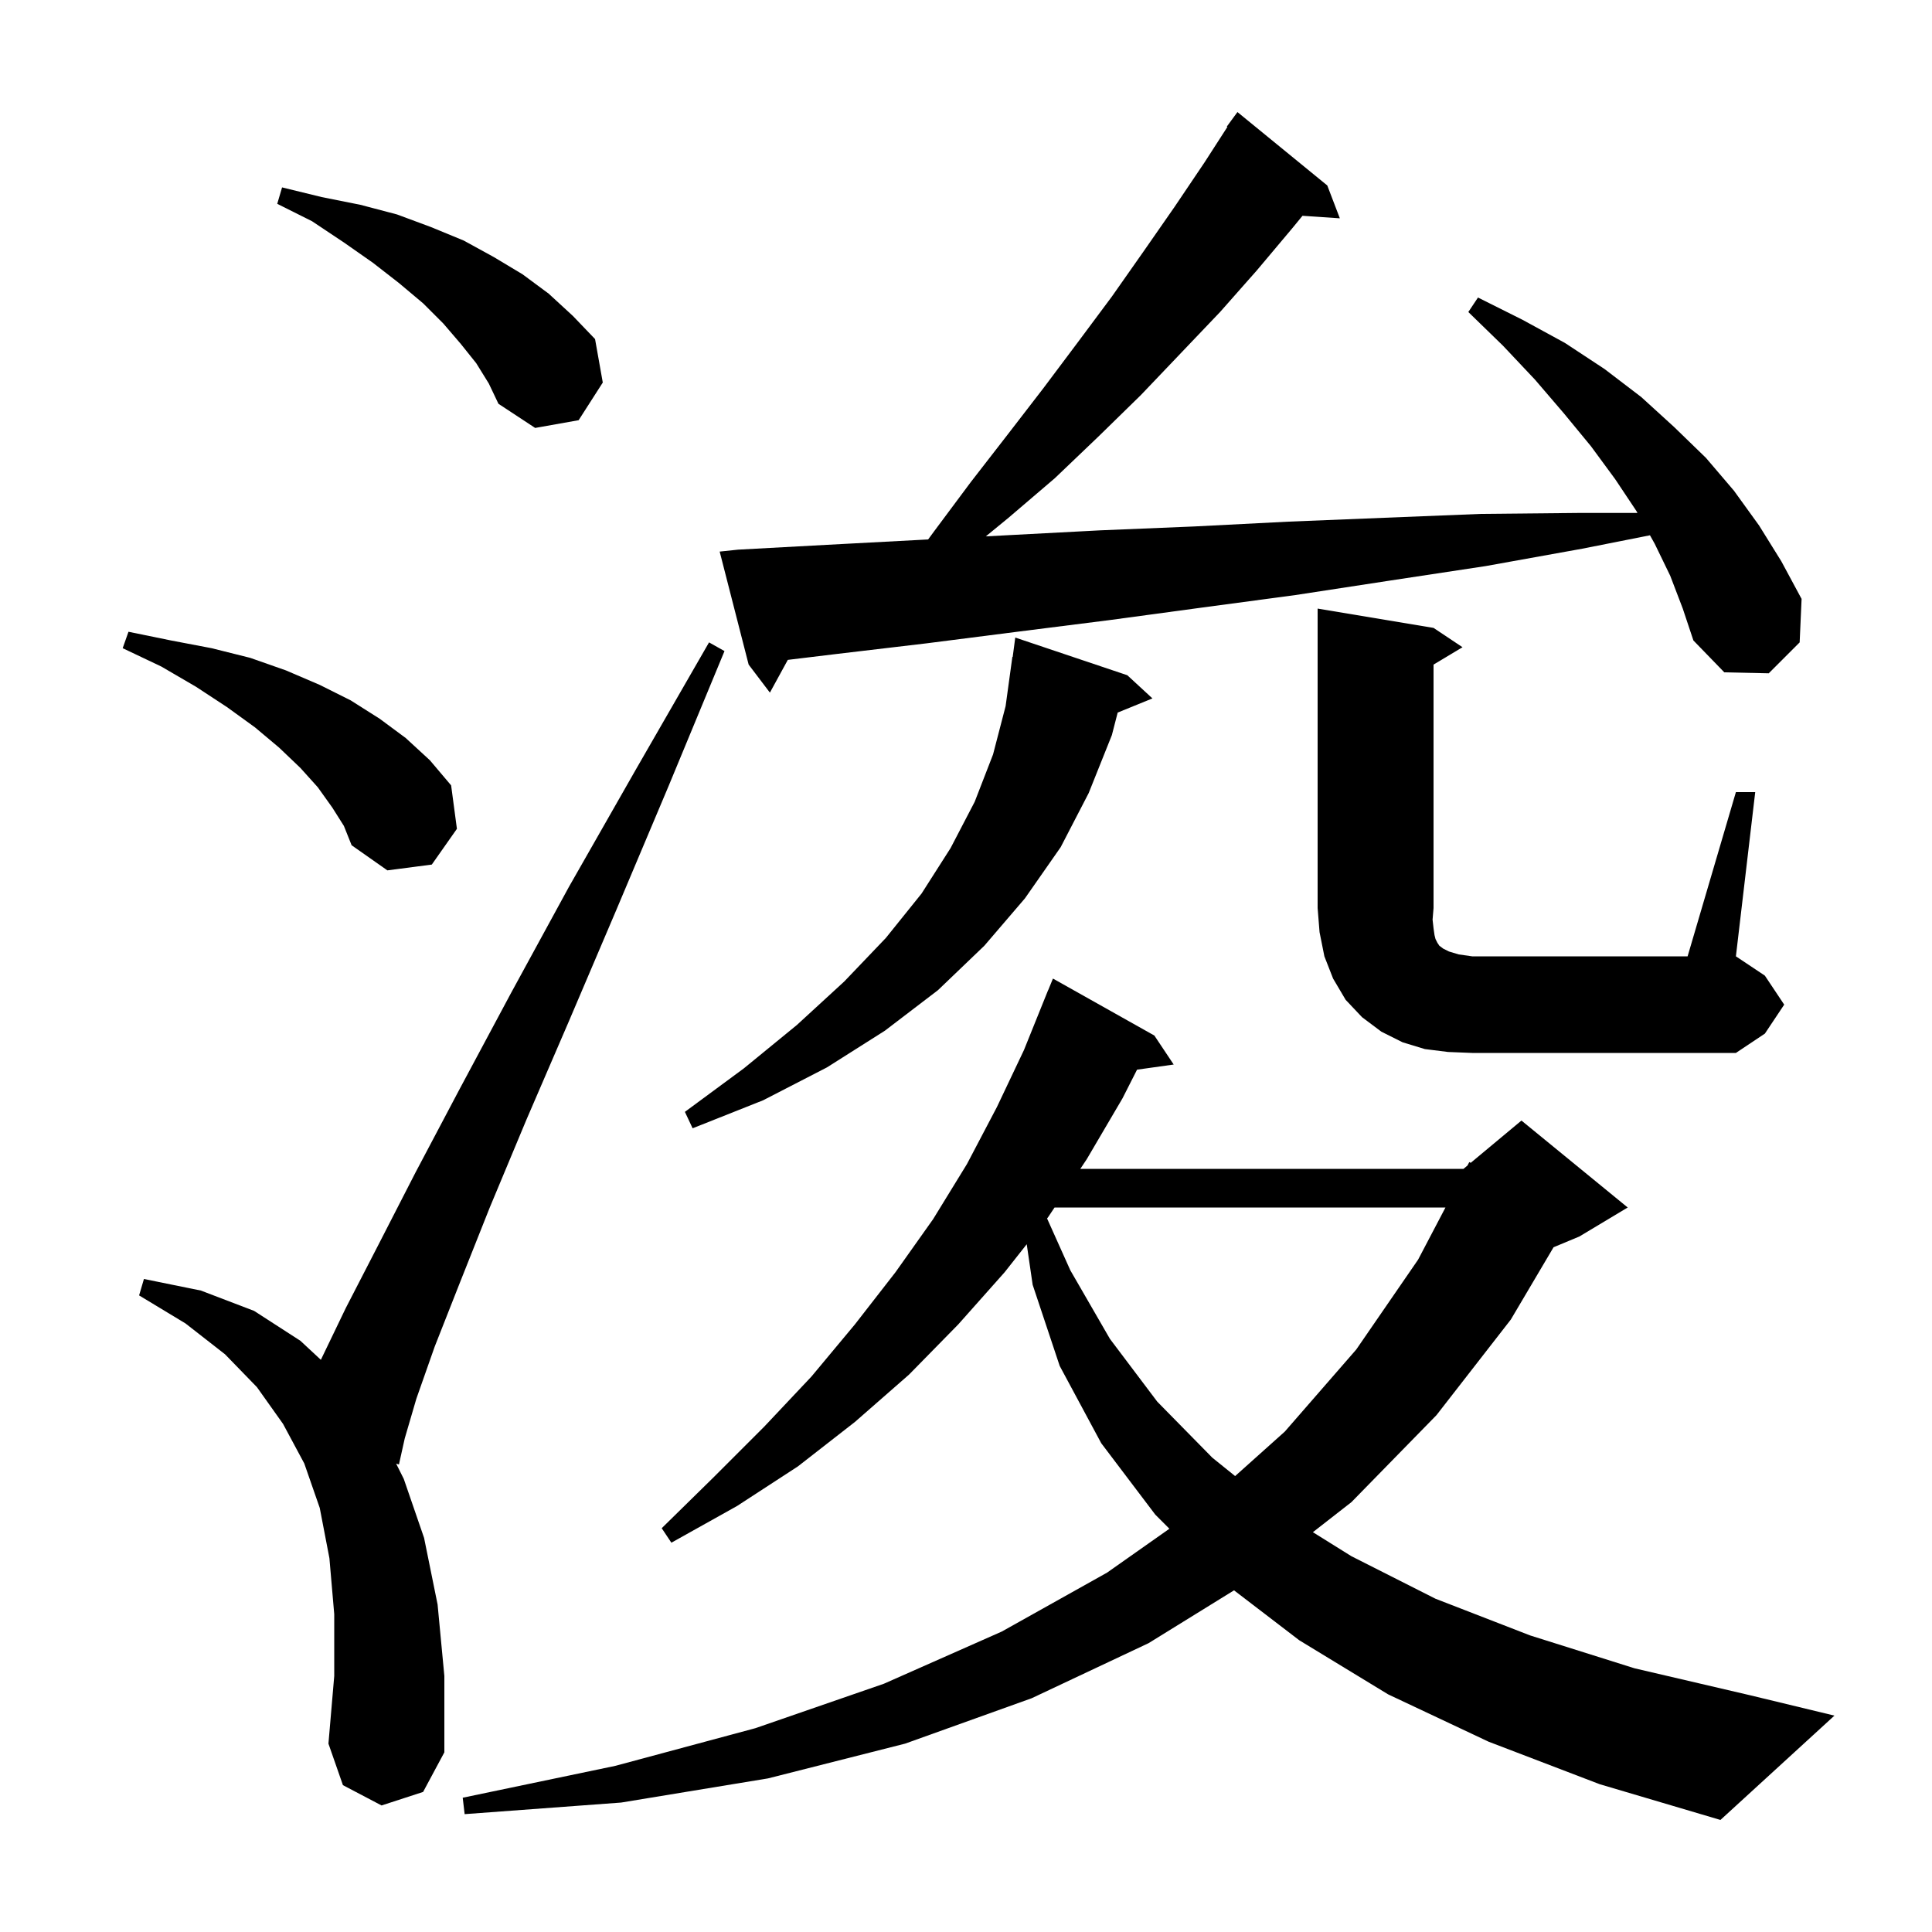 <svg xmlns="http://www.w3.org/2000/svg" xmlns:xlink="http://www.w3.org/1999/xlink" version="1.1" baseProfile="full" viewBox="0 0 200 200" width="200" height="200">
<g fill="black">
<path d="M 154.1 180.3 L 143.7 175.4 L 134.5 169.8 L 127.747 164.631 L 118.9 170.1 L 106.8 175.8 L 93.7 180.5 L 79.5 184.1 L 64.3 186.6 L 48.1 187.8 L 47.9 186.1 L 63.7 182.8 L 78.2 178.9 L 91.5 174.3 L 103.7 168.9 L 114.6 162.8 L 121.055 158.255 L 119.6 156.8 L 114.0 149.4 L 109.7 141.4 L 106.9 133.0 L 106.287 128.803 L 104.0 131.7 L 99.2 137.1 L 94.1 142.3 L 88.5 147.2 L 82.6 151.8 L 76.3 155.9 L 69.5 159.7 L 68.5 158.2 L 73.9 152.9 L 79.1 147.7 L 84.0 142.5 L 88.5 137.1 L 92.7 131.7 L 96.6 126.2 L 100.1 120.5 L 103.2 114.6 L 106.0 108.7 L 108.5 102.5 L 108.508 102.503 L 109.0 101.3 L 119.5 107.2 L 121.5 110.2 L 117.707 110.732 L 116.2 113.7 L 112.5 120.0 L 111.833 121.0 L 151.5 121.0 L 151.913 120.655 L 152.1 120.3 L 152.251 120.374 L 157.5 116.0 L 168.5 125.0 L 163.5 128.0 L 160.823 129.116 L 156.4 136.6 L 148.7 146.5 L 139.9 155.5 L 135.91 158.612 L 139.9 161.1 L 148.6 165.5 L 158.4 169.3 L 169.2 172.7 L 181.2 175.5 L 189.9 177.6 L 178.1 188.4 L 165.6 184.7 Z M 39.5 186.9 L 35.5 184.8 L 34.0 180.5 L 34.6 173.5 L 34.6 167.1 L 34.1 161.3 L 33.1 156.1 L 31.5 151.5 L 29.3 147.4 L 26.6 143.6 L 23.3 140.2 L 19.2 137.0 L 14.4 134.1 L 14.9 132.4 L 20.8 133.6 L 26.3 135.7 L 31.1 138.8 L 33.215 140.768 L 35.8 135.4 L 39.1 129.0 L 43.0 121.4 L 47.6 112.7 L 52.9 102.8 L 58.9 91.8 L 65.8 79.7 L 73.4 66.5 L 75.0 67.4 L 69.2 81.4 L 63.8 94.2 L 58.9 105.7 L 54.5 115.9 L 50.7 125.0 L 47.6 132.8 L 45.0 139.4 L 43.1 144.8 L 41.9 148.9 L 41.3 151.6 L 41.008 151.516 L 41.8 153.1 L 43.9 159.2 L 45.3 166.1 L 46.0 173.5 L 46.0 181.4 L 43.8 185.5 Z M 109.167 125.0 L 108.5 126.0 L 108.393 126.136 L 110.8 131.5 L 114.9 138.6 L 119.8 145.1 L 125.5 150.9 L 127.86 152.802 L 133.0 148.2 L 140.4 139.7 L 146.8 130.4 L 149.634 125.0 Z M 116.7 69.9 L 119.3 72.3 L 115.702 73.766 L 115.1 76.1 L 112.7 82.1 L 109.8 87.7 L 106.1 93.0 L 101.9 97.9 L 97.1 102.5 L 91.6 106.7 L 85.6 110.5 L 79.0 113.9 L 71.7 116.8 L 70.9 115.1 L 77.0 110.6 L 82.5 106.1 L 87.4 101.6 L 91.7 97.1 L 95.4 92.5 L 98.4 87.8 L 100.9 83.0 L 102.8 78.1 L 104.1 73.1 L 104.8 68.0 L 104.833 68.005 L 105.1 66.0 Z M 149.9 108.9 L 147.5 108.6 L 145.2 107.9 L 143.0 106.8 L 141.0 105.3 L 139.3 103.5 L 138.0 101.3 L 137.1 99.0 L 136.6 96.5 L 136.4 94.0 L 136.4 63.0 L 148.4 65.0 L 151.4 67.0 L 148.4 68.8 L 148.4 94.0 L 148.3 95.2 L 148.4 96.1 L 148.5 96.8 L 148.6 97.2 L 148.8 97.6 L 149.0 97.9 L 149.4 98.2 L 150.0 98.5 L 151.0 98.8 L 152.4 99.0 L 174.7 99.0 L 179.7 82.0 L 181.7 82.0 L 179.7 99.0 L 182.7 101.0 L 184.7 104.0 L 182.7 107.0 L 179.7 109.0 L 152.4 109.0 Z M 34.4 83.6 L 32.9 81.5 L 31.1 79.5 L 28.9 77.4 L 26.4 75.3 L 23.5 73.2 L 20.3 71.1 L 16.7 69.0 L 12.7 67.1 L 13.3 65.4 L 17.7 66.3 L 21.9 67.1 L 25.9 68.1 L 29.6 69.4 L 33.1 70.9 L 36.3 72.5 L 39.3 74.4 L 42.0 76.4 L 44.5 78.7 L 46.7 81.3 L 47.3 85.8 L 44.7 89.5 L 40.1 90.1 L 36.4 87.5 L 35.6 85.5 Z M 172.9 59.6 L 171.3 56.3 L 170.804 55.413 L 163.8 56.8 L 153.8 58.6 L 143.9 60.1 L 134.1 61.6 L 124.4 62.9 L 114.8 64.2 L 105.3 65.4 L 95.9 66.6 L 86.6 67.7 L 81.554 68.31 L 79.7 71.7 L 77.5 68.8 L 74.5 57.1 L 76.4 56.9 L 85.6 56.4 L 96.08 55.843 L 96.7 55.0 L 100.5 49.9 L 104.3 45.0 L 108.0 40.2 L 111.6 35.4 L 115.1 30.7 L 118.4 26.0 L 121.6 21.4 L 124.7 16.8 L 127.061 13.136 L 127.0 13.1 L 128.1 11.6 L 137.4 19.2 L 138.7 22.6 L 134.833 22.338 L 133.8 23.6 L 130.1 28.0 L 126.3 32.3 L 118.1 40.9 L 113.7 45.2 L 109.2 49.5 L 104.4 53.6 L 102.053 55.525 L 104.4 55.4 L 113.9 54.9 L 123.6 54.5 L 133.4 54.0 L 143.3 53.6 L 153.3 53.2 L 163.4 53.1 L 169.512 53.1 L 169.4 52.9 L 167.2 49.6 L 164.7 46.2 L 161.9 42.8 L 158.9 39.3 L 155.6 35.8 L 152.0 32.3 L 153.0 30.8 L 157.6 33.1 L 162.0 35.5 L 166.1 38.2 L 169.9 41.1 L 173.3 44.2 L 176.6 47.4 L 179.5 50.8 L 182.1 54.4 L 184.4 58.1 L 186.5 62.0 L 186.3 66.5 L 183.1 69.7 L 178.5 69.6 L 175.3 66.3 L 174.2 63.0 Z M 49.3 37.6 L 47.7 35.6 L 45.9 33.5 L 43.8 31.4 L 41.3 29.3 L 38.6 27.2 L 35.6 25.1 L 32.3 22.9 L 28.7 21.1 L 29.2 19.4 L 33.3 20.4 L 37.3 21.2 L 41.1 22.2 L 44.6 23.5 L 48.0 24.9 L 51.1 26.6 L 54.1 28.4 L 56.8 30.4 L 59.3 32.7 L 61.6 35.1 L 62.4 39.6 L 59.9 43.5 L 55.4 44.3 L 51.6 41.8 L 50.6 39.7 Z " />
</g>
</svg>
